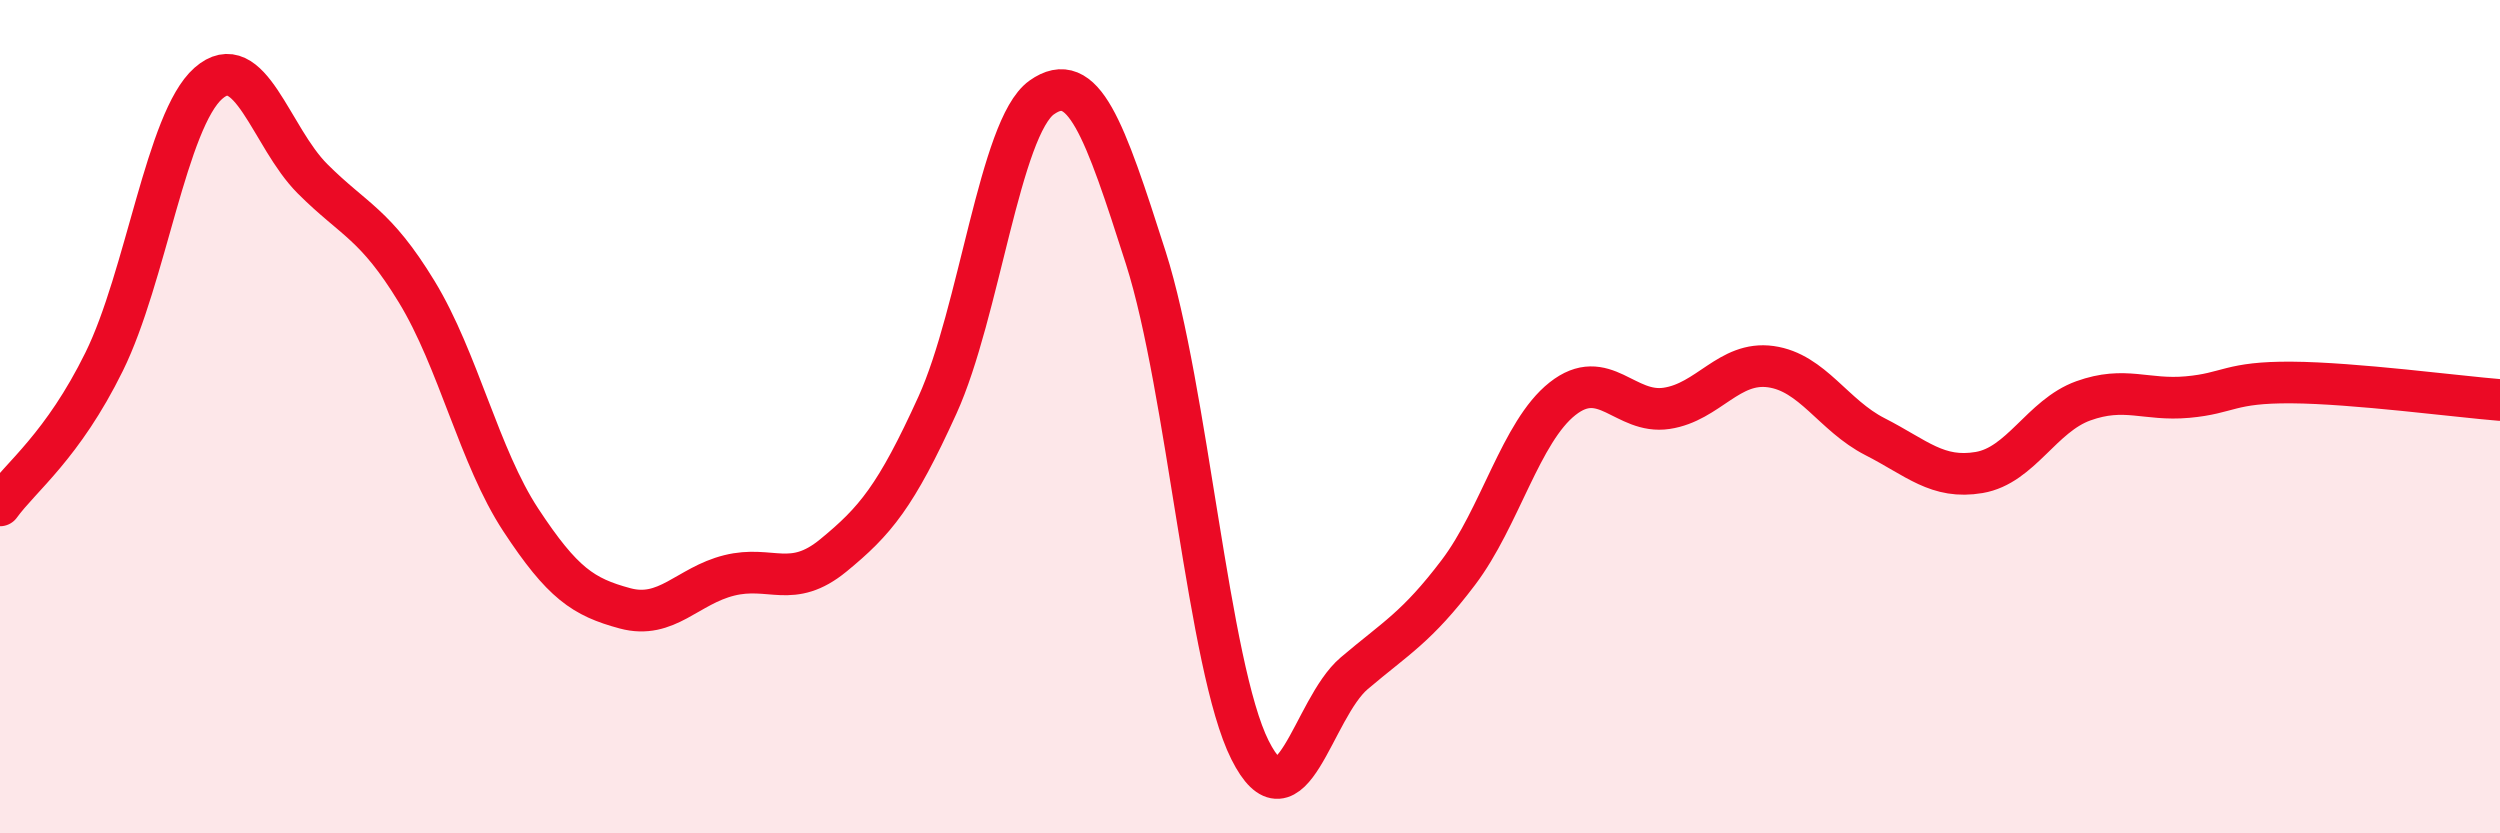 
    <svg width="60" height="20" viewBox="0 0 60 20" xmlns="http://www.w3.org/2000/svg">
      <path
        d="M 0,12.13 C 0.5,11.44 1.5,10.71 2.5,8.68 C 3.5,6.65 4,2.88 5,2 C 6,1.12 6.5,3.29 7.5,4.29 C 8.5,5.29 9,5.36 10,7 C 11,8.64 11.5,10.96 12.5,12.48 C 13.5,14 14,14.33 15,14.6 C 16,14.87 16.5,14.06 17.5,13.81 C 18.5,13.56 19,14.15 20,13.33 C 21,12.51 21.5,11.92 22.5,9.72 C 23.5,7.52 24,3.05 25,2.34 C 26,1.63 26.5,3.06 27.5,6.19 C 28.5,9.32 29,16.01 30,18 C 31,19.99 31.5,17.01 32.5,16.16 C 33.5,15.31 34,15.06 35,13.74 C 36,12.42 36.5,10.36 37.5,9.57 C 38.5,8.78 39,9.95 40,9.8 C 41,9.65 41.5,8.66 42.5,8.8 C 43.5,8.94 44,9.97 45,10.48 C 46,10.99 46.5,11.51 47.5,11.34 C 48.5,11.17 49,9.98 50,9.62 C 51,9.26 51.5,9.62 52.5,9.53 C 53.5,9.44 53.5,9.17 55,9.18 C 56.5,9.19 59,9.52 60,9.6L60 20L0 20Z"
        fill="#EB0A25"
        opacity="0.1"
        stroke-linecap="round"
        stroke-linejoin="round"
      />
      <path
        d="M 0,12.13 C 0.5,11.44 1.5,10.71 2.5,8.68 C 3.5,6.65 4,2.88 5,2 C 6,1.12 6.5,3.29 7.5,4.29 C 8.5,5.29 9,5.36 10,7 C 11,8.64 11.5,10.96 12.5,12.48 C 13.5,14 14,14.33 15,14.6 C 16,14.87 16.5,14.06 17.5,13.81 C 18.5,13.56 19,14.15 20,13.33 C 21,12.51 21.5,11.92 22.5,9.72 C 23.5,7.52 24,3.05 25,2.34 C 26,1.63 26.5,3.06 27.5,6.19 C 28.5,9.32 29,16.01 30,18 C 31,19.99 31.5,17.01 32.5,16.16 C 33.5,15.31 34,15.06 35,13.74 C 36,12.42 36.5,10.36 37.5,9.57 C 38.5,8.78 39,9.95 40,9.8 C 41,9.65 41.5,8.66 42.5,8.8 C 43.5,8.94 44,9.97 45,10.48 C 46,10.99 46.5,11.51 47.5,11.34 C 48.5,11.17 49,9.98 50,9.62 C 51,9.26 51.5,9.62 52.5,9.53 C 53.5,9.44 53.5,9.17 55,9.18 C 56.5,9.19 59,9.52 60,9.6"
        stroke="#EB0A25"
        stroke-width="1"
        fill="none"
        stroke-linecap="round"
        stroke-linejoin="round"
      />
    </svg>
  